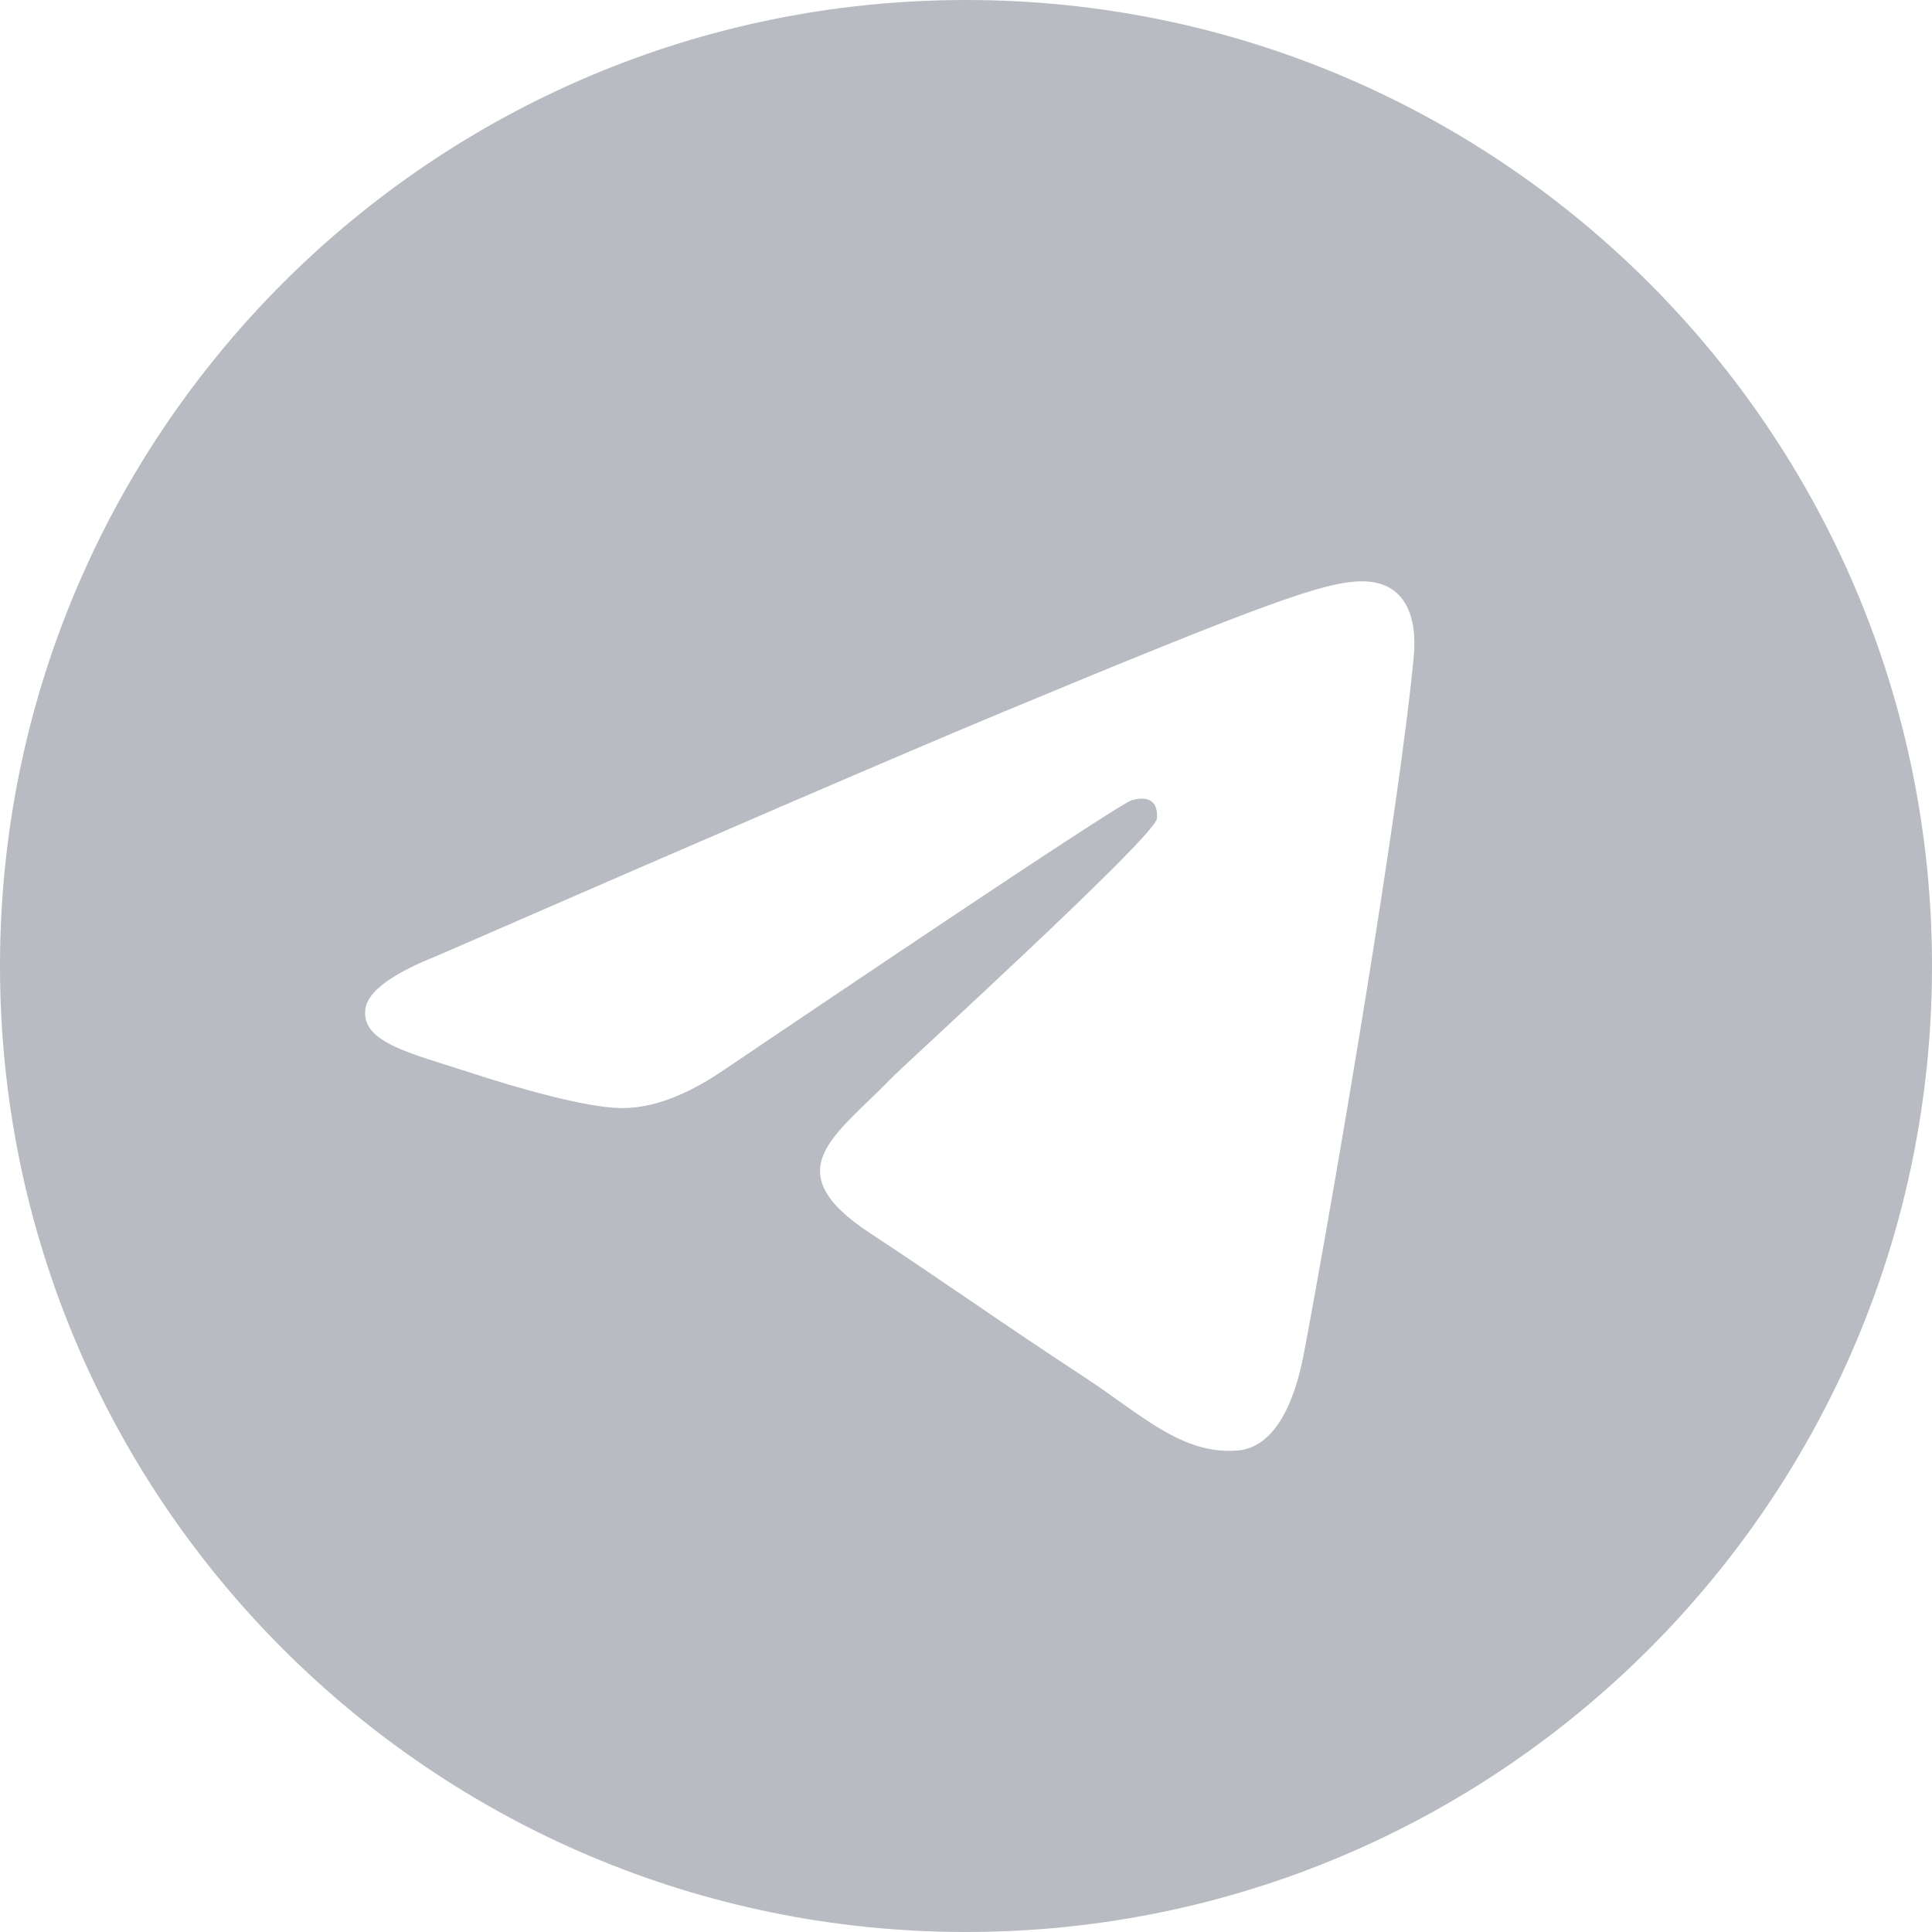 <svg width="19" height="19" viewBox="0 0 19 19" fill="none" xmlns="http://www.w3.org/2000/svg">
<g clip-path="url(#clip0_204_94)">
<path fill-rule="evenodd" clip-rule="evenodd" d="M9.5 0C4.254 0 0 4.254 0 9.5C0 14.746 4.254 19 9.5 19C14.746 19 19 14.746 19 9.5C19 4.254 14.746 0 9.5 0ZM13.903 6.461C13.761 7.963 13.142 11.608 12.827 13.29C12.694 14.003 12.431 14.241 12.178 14.264C11.626 14.315 11.208 13.899 10.673 13.549C9.837 13.002 9.365 12.66 8.553 12.125C7.615 11.507 8.223 11.167 8.757 10.612C8.898 10.467 11.328 8.255 11.376 8.055C11.381 8.03 11.387 7.936 11.331 7.887C11.275 7.838 11.193 7.855 11.135 7.868C11.051 7.887 9.715 8.77 7.127 10.517C6.748 10.777 6.405 10.904 6.097 10.897C5.758 10.89 5.105 10.706 4.62 10.547C4.026 10.354 3.552 10.251 3.593 9.924C3.615 9.753 3.85 9.578 4.3 9.399C7.069 8.192 8.916 7.397 9.84 7.012C12.478 5.915 13.026 5.724 13.384 5.717C13.832 5.711 13.94 6.081 13.903 6.461Z" fill="#B8BBC1"/>
</g>
<defs>
<clipPath id="clip0_204_94">
<rect width="19" height="19" fill="white"/>
</clipPath>
</defs>
</svg>
